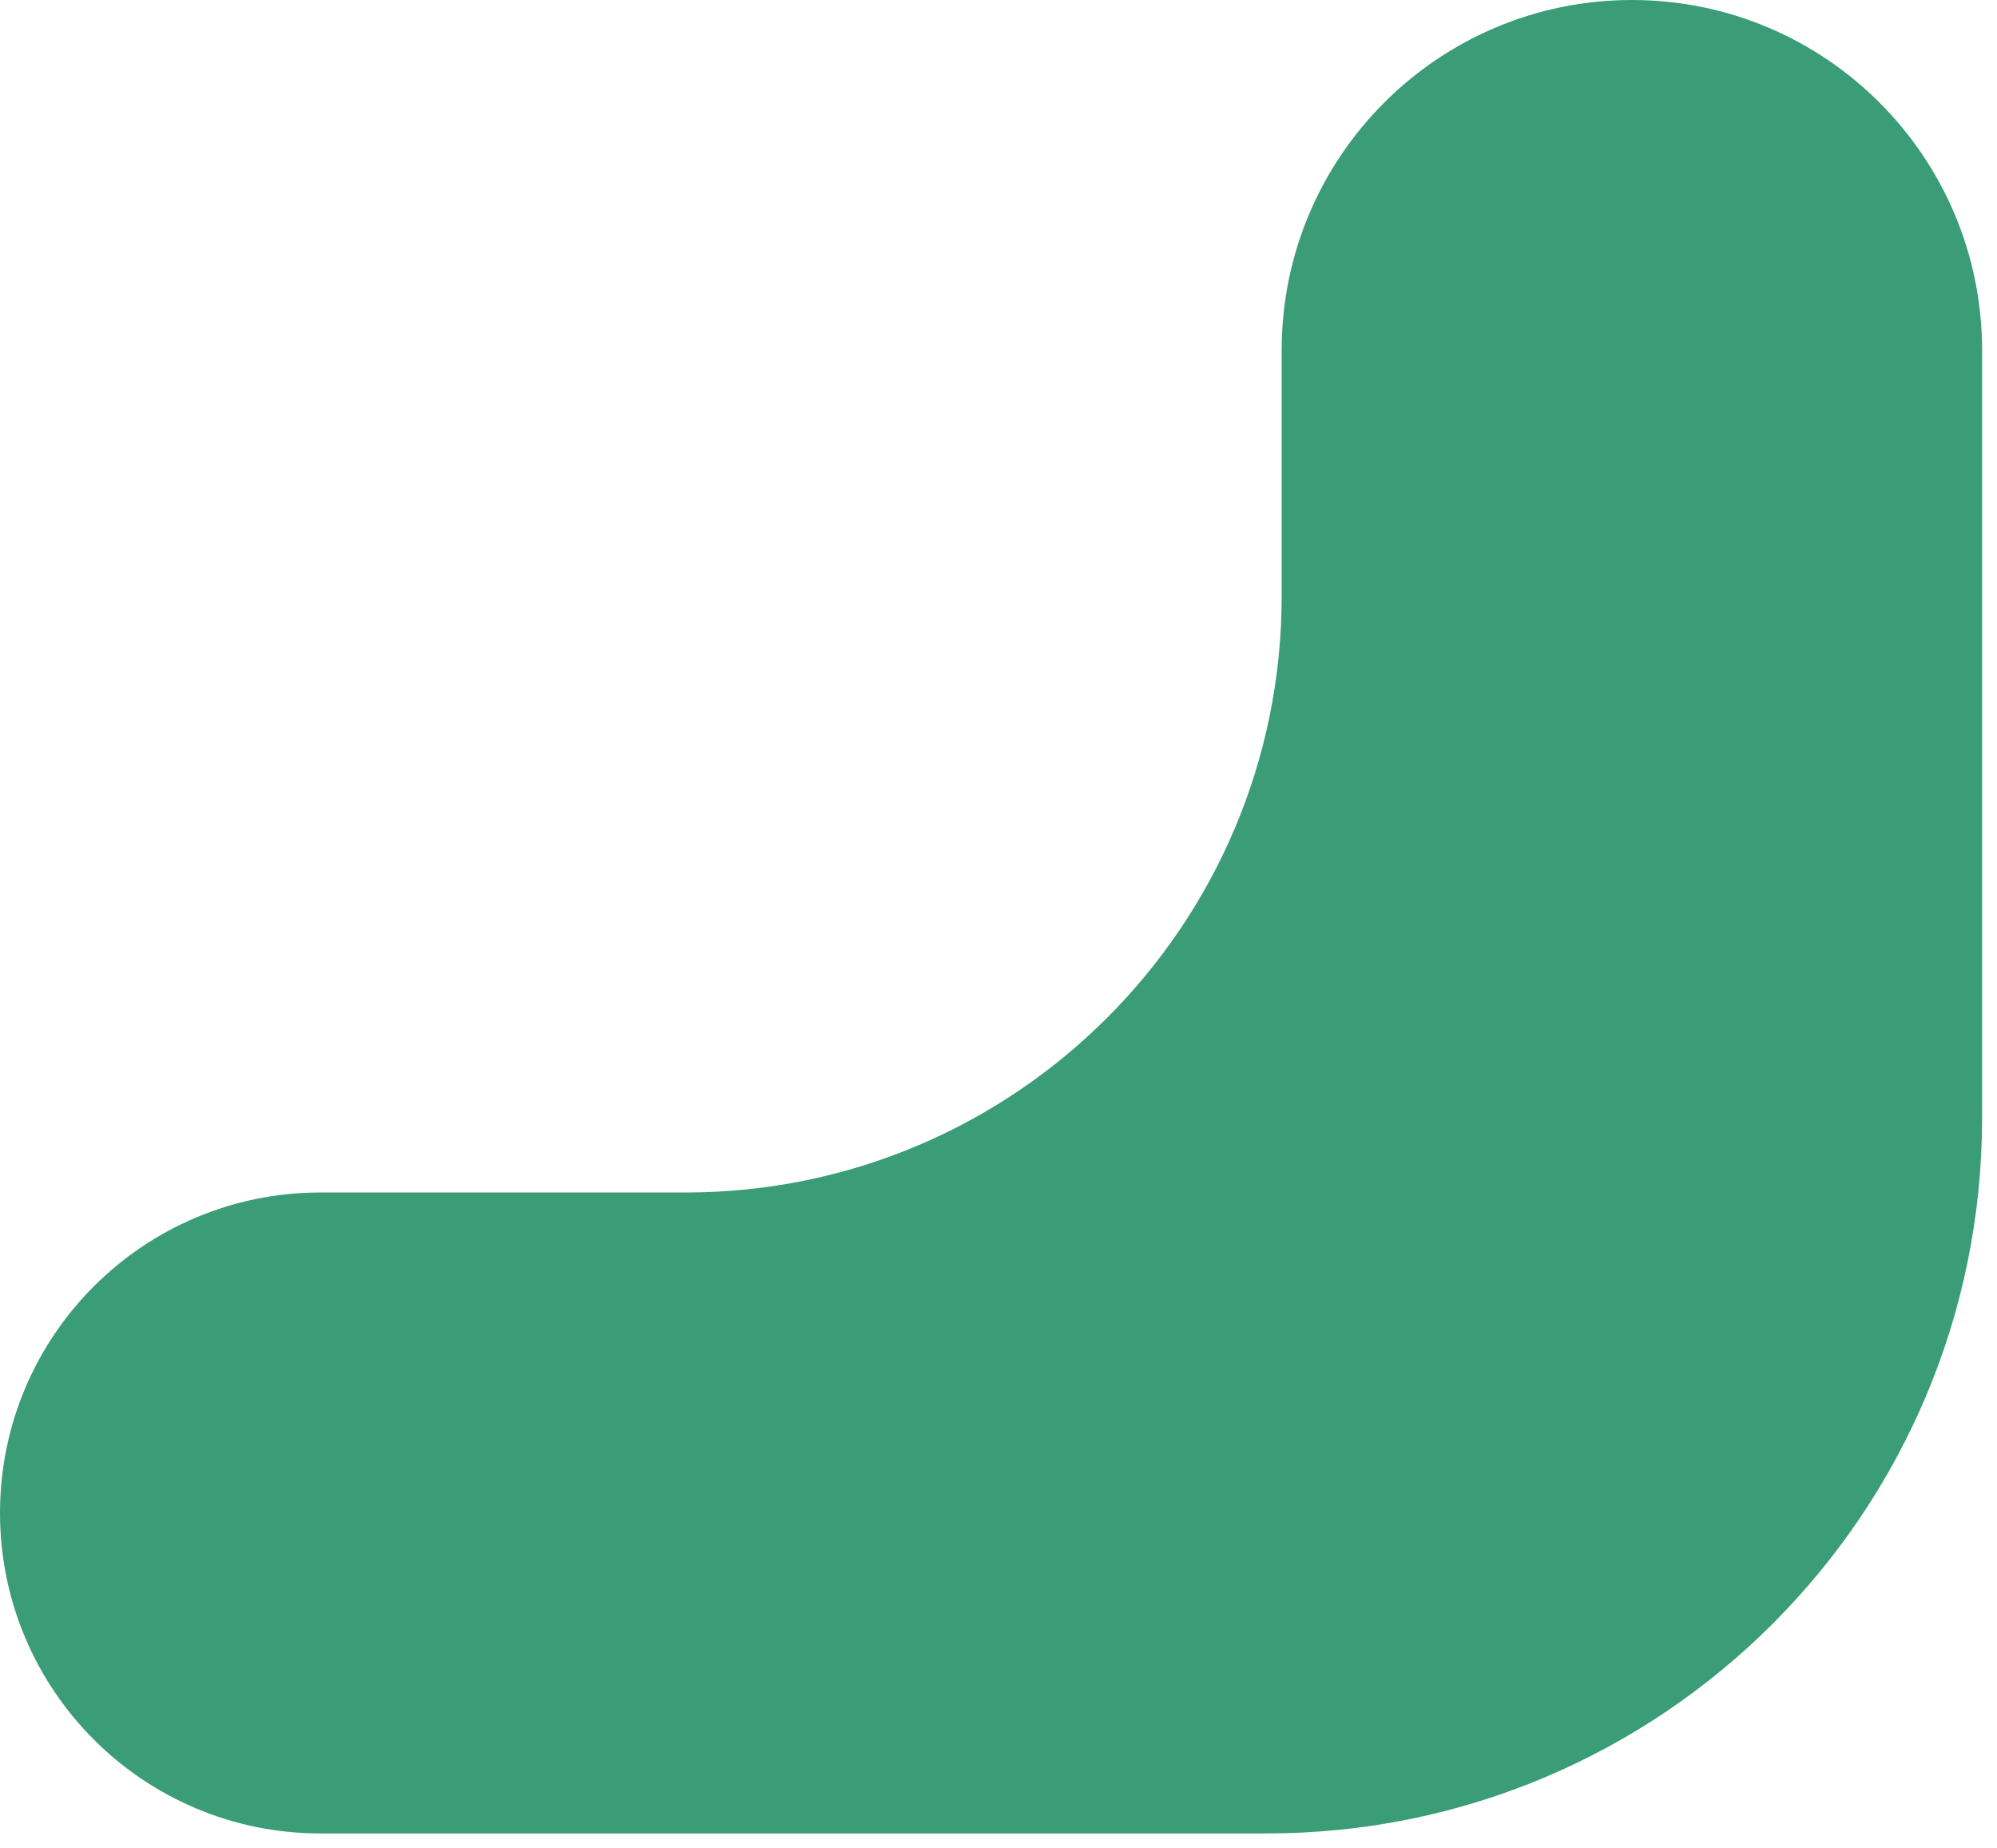 <svg width="67" height="62" viewBox="0 0 67 62" fill="none" xmlns="http://www.w3.org/2000/svg">
<path d="M54.75 1C60.687 1 65.5 5.813 65.5 11.75V37.5C65.5 50.203 55.203 60.5 42.5 60.5H10.75C5.365 60.5 1 56.135 1 50.75C1 45.365 5.365 41 10.75 41H23C34.598 41 44 31.598 44 20V11.75C44 5.813 48.813 1 54.75 1Z" fill="#3B9D77" stroke="#3B9D77" stroke-width="2"/>
</svg>
